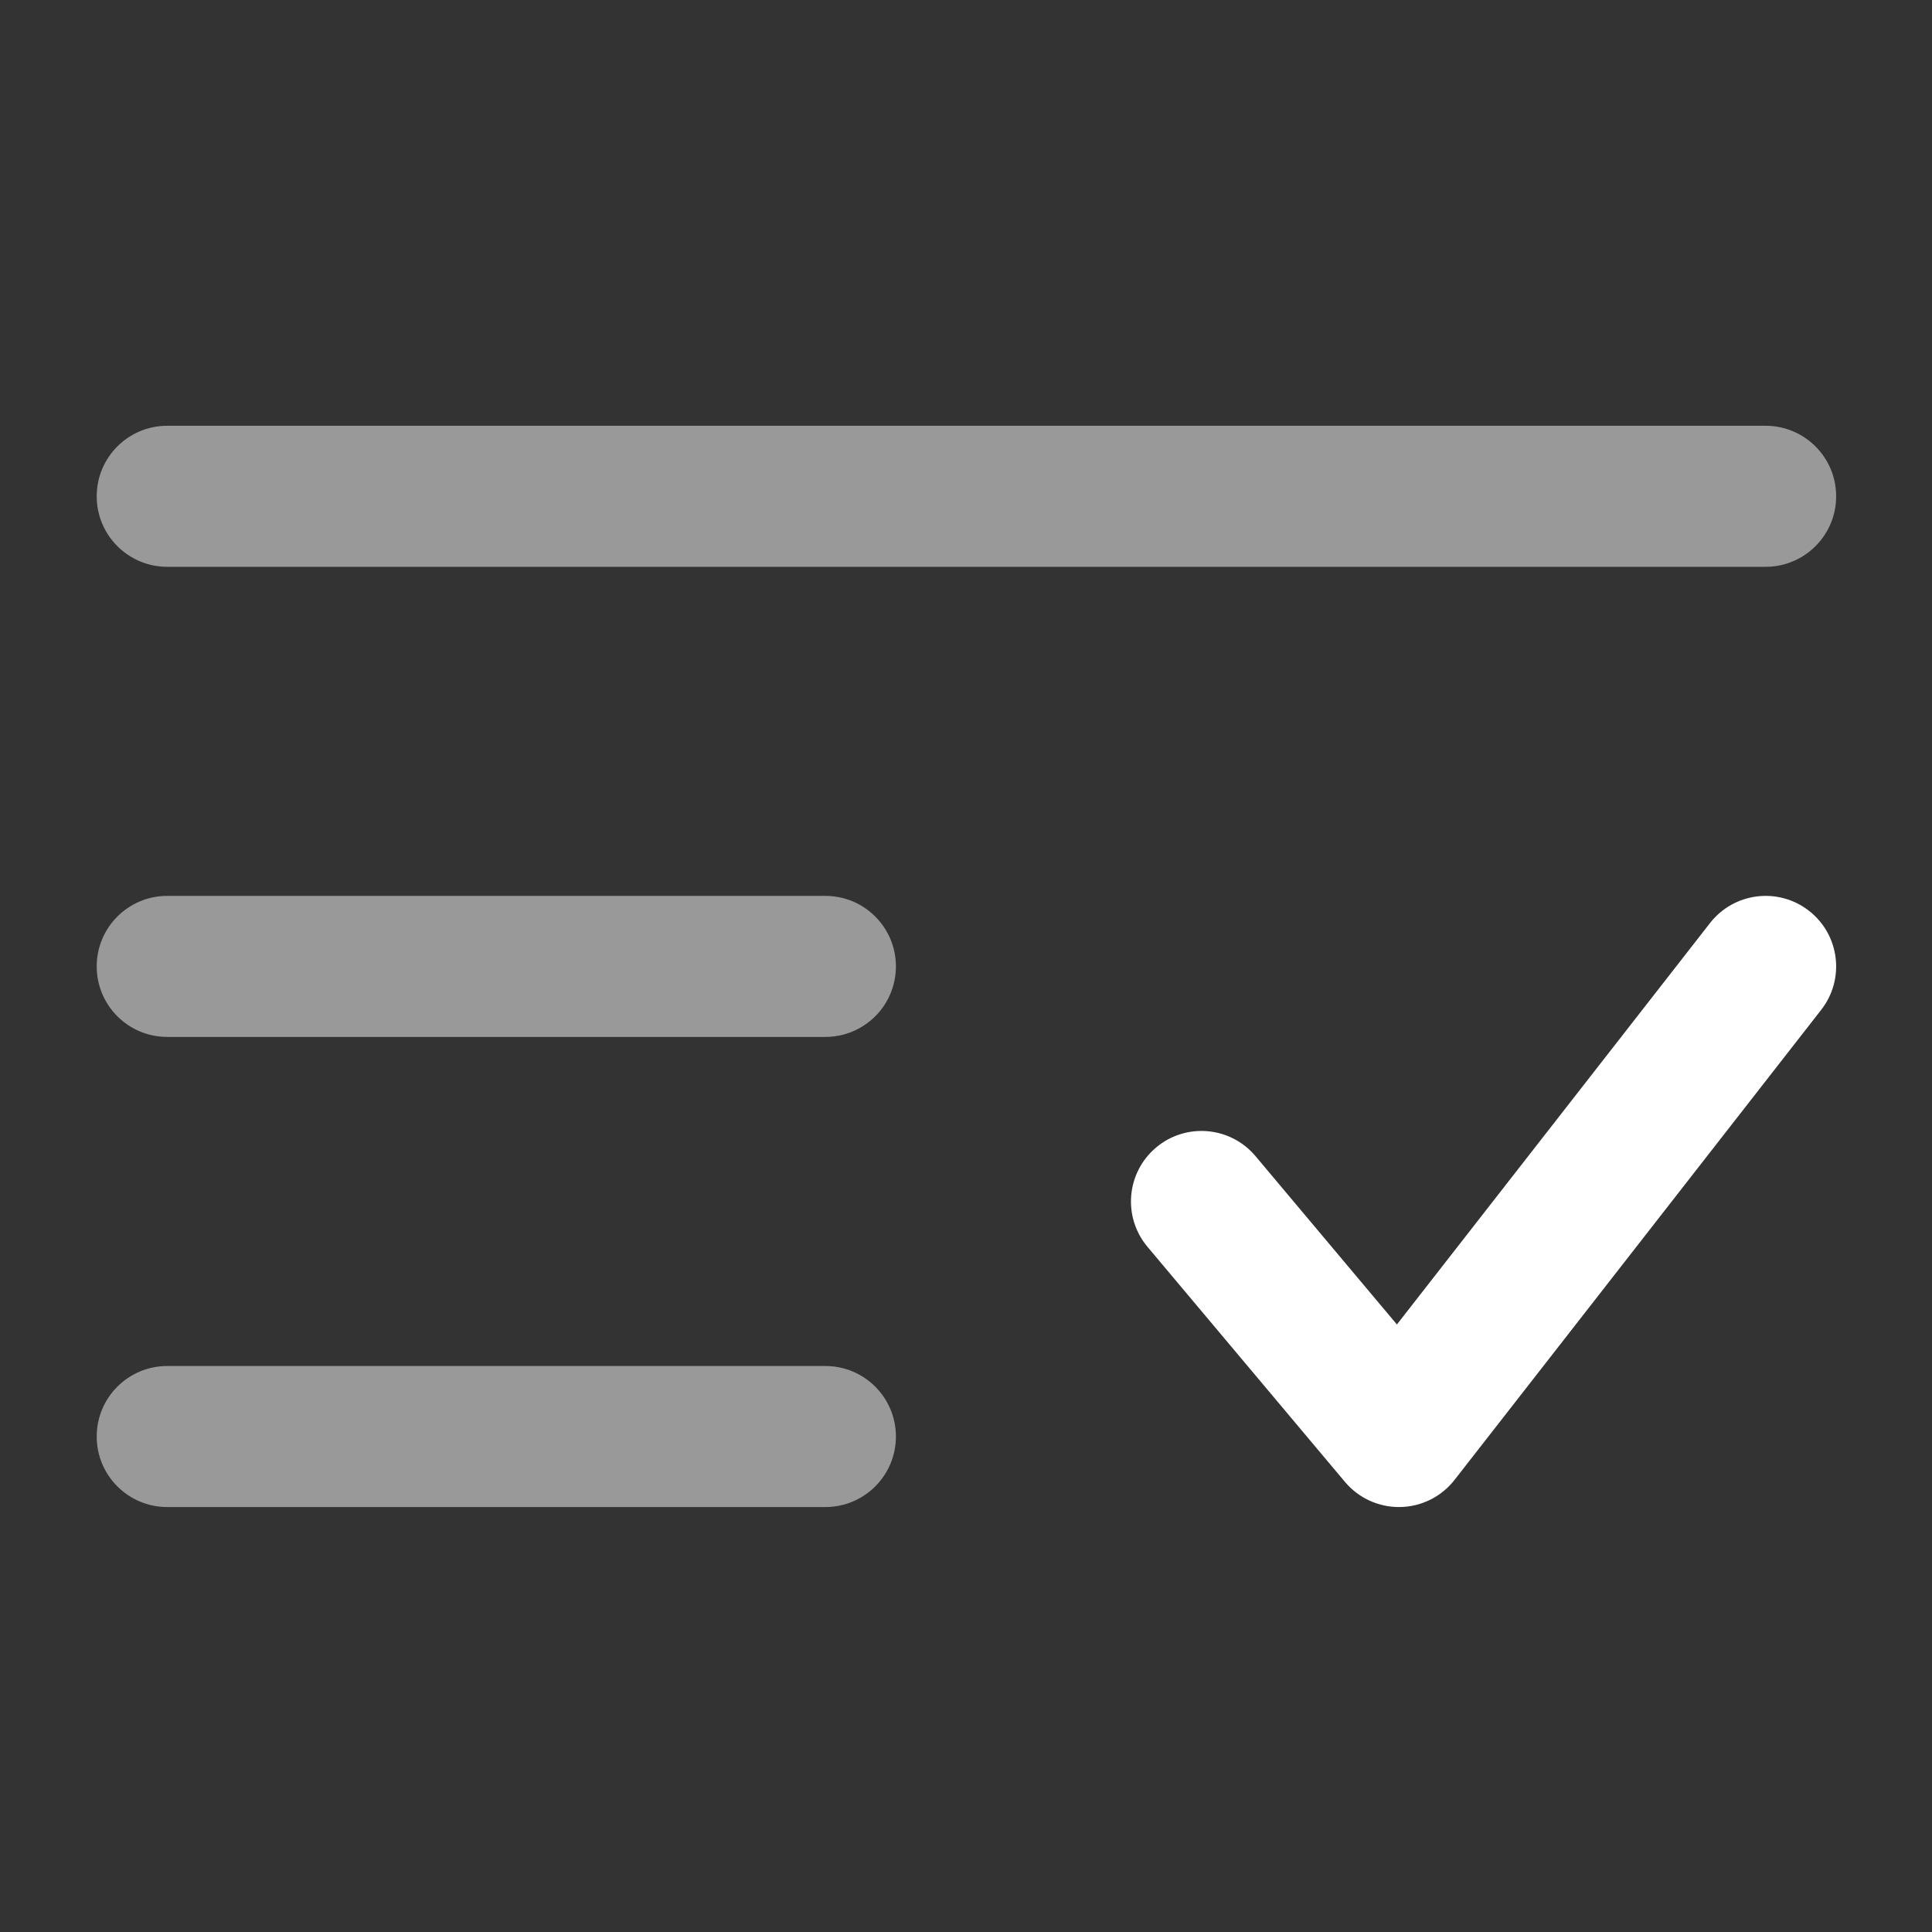 <?xml version="1.0" encoding="UTF-8" standalone="no"?>
<!DOCTYPE svg PUBLIC "-//W3C//DTD SVG 1.1//EN" "http://www.w3.org/Graphics/SVG/1.1/DTD/svg11.dtd">
<svg width="100%" height="100%" viewBox="0 0 500 500" version="1.1" xmlns="http://www.w3.org/2000/svg" xmlns:xlink="http://www.w3.org/1999/xlink" xml:space="preserve" xmlns:serif="http://www.serif.com/" style="fill-rule:evenodd;clip-rule:evenodd;stroke-linejoin:round;stroke-miterlimit:2;">
    <rect x="0" y="0" width="500" height="500" fill="#333333" stroke="none"/>
    <g id="Encuestas-y-registros-avanzados" serif:id="Encuestas y registros avanzados" transform="matrix(0.73,0,0,0.73,-47.973,-35.811)">
        <path d="M100,225C100,211.193 111.193,200 125,200L691.667,200C705.473,200 716.667,211.193 716.667,225C716.667,238.807 705.473,250 691.667,250L125,250C111.193,250 100,238.807 100,225ZM100,391.667C100,377.86 111.193,366.667 125,366.667L358.333,366.667C372.14,366.667 383.333,377.86 383.333,391.667C383.333,405.473 372.14,416.667 358.333,416.667L125,416.667C111.193,416.667 100,405.473 100,391.667ZM100,558.333C100,544.527 111.193,533.333 125,533.333L358.333,533.333C372.14,533.333 383.333,544.527 383.333,558.333C383.333,572.14 372.14,583.333 358.333,583.333L125,583.333C111.193,583.333 100,572.14 100,558.333Z" style="fill:white;fill-opacity:0.5;"/>
        <path d="M707.043,371.957C717.93,380.447 719.87,396.157 711.38,407.043L581.38,573.71C576.74,579.66 569.663,583.193 562.12,583.33C554.577,583.467 547.377,580.19 542.523,574.413L472.523,491.08C463.643,480.51 465.017,464.74 475.587,455.86C486.16,446.977 501.93,448.35 510.81,458.92L560.947,518.61L671.953,376.293C680.447,365.407 696.157,363.463 707.043,371.957Z" style="fill:white;fill-rule:nonzero;"/>
    </g>
</svg>
